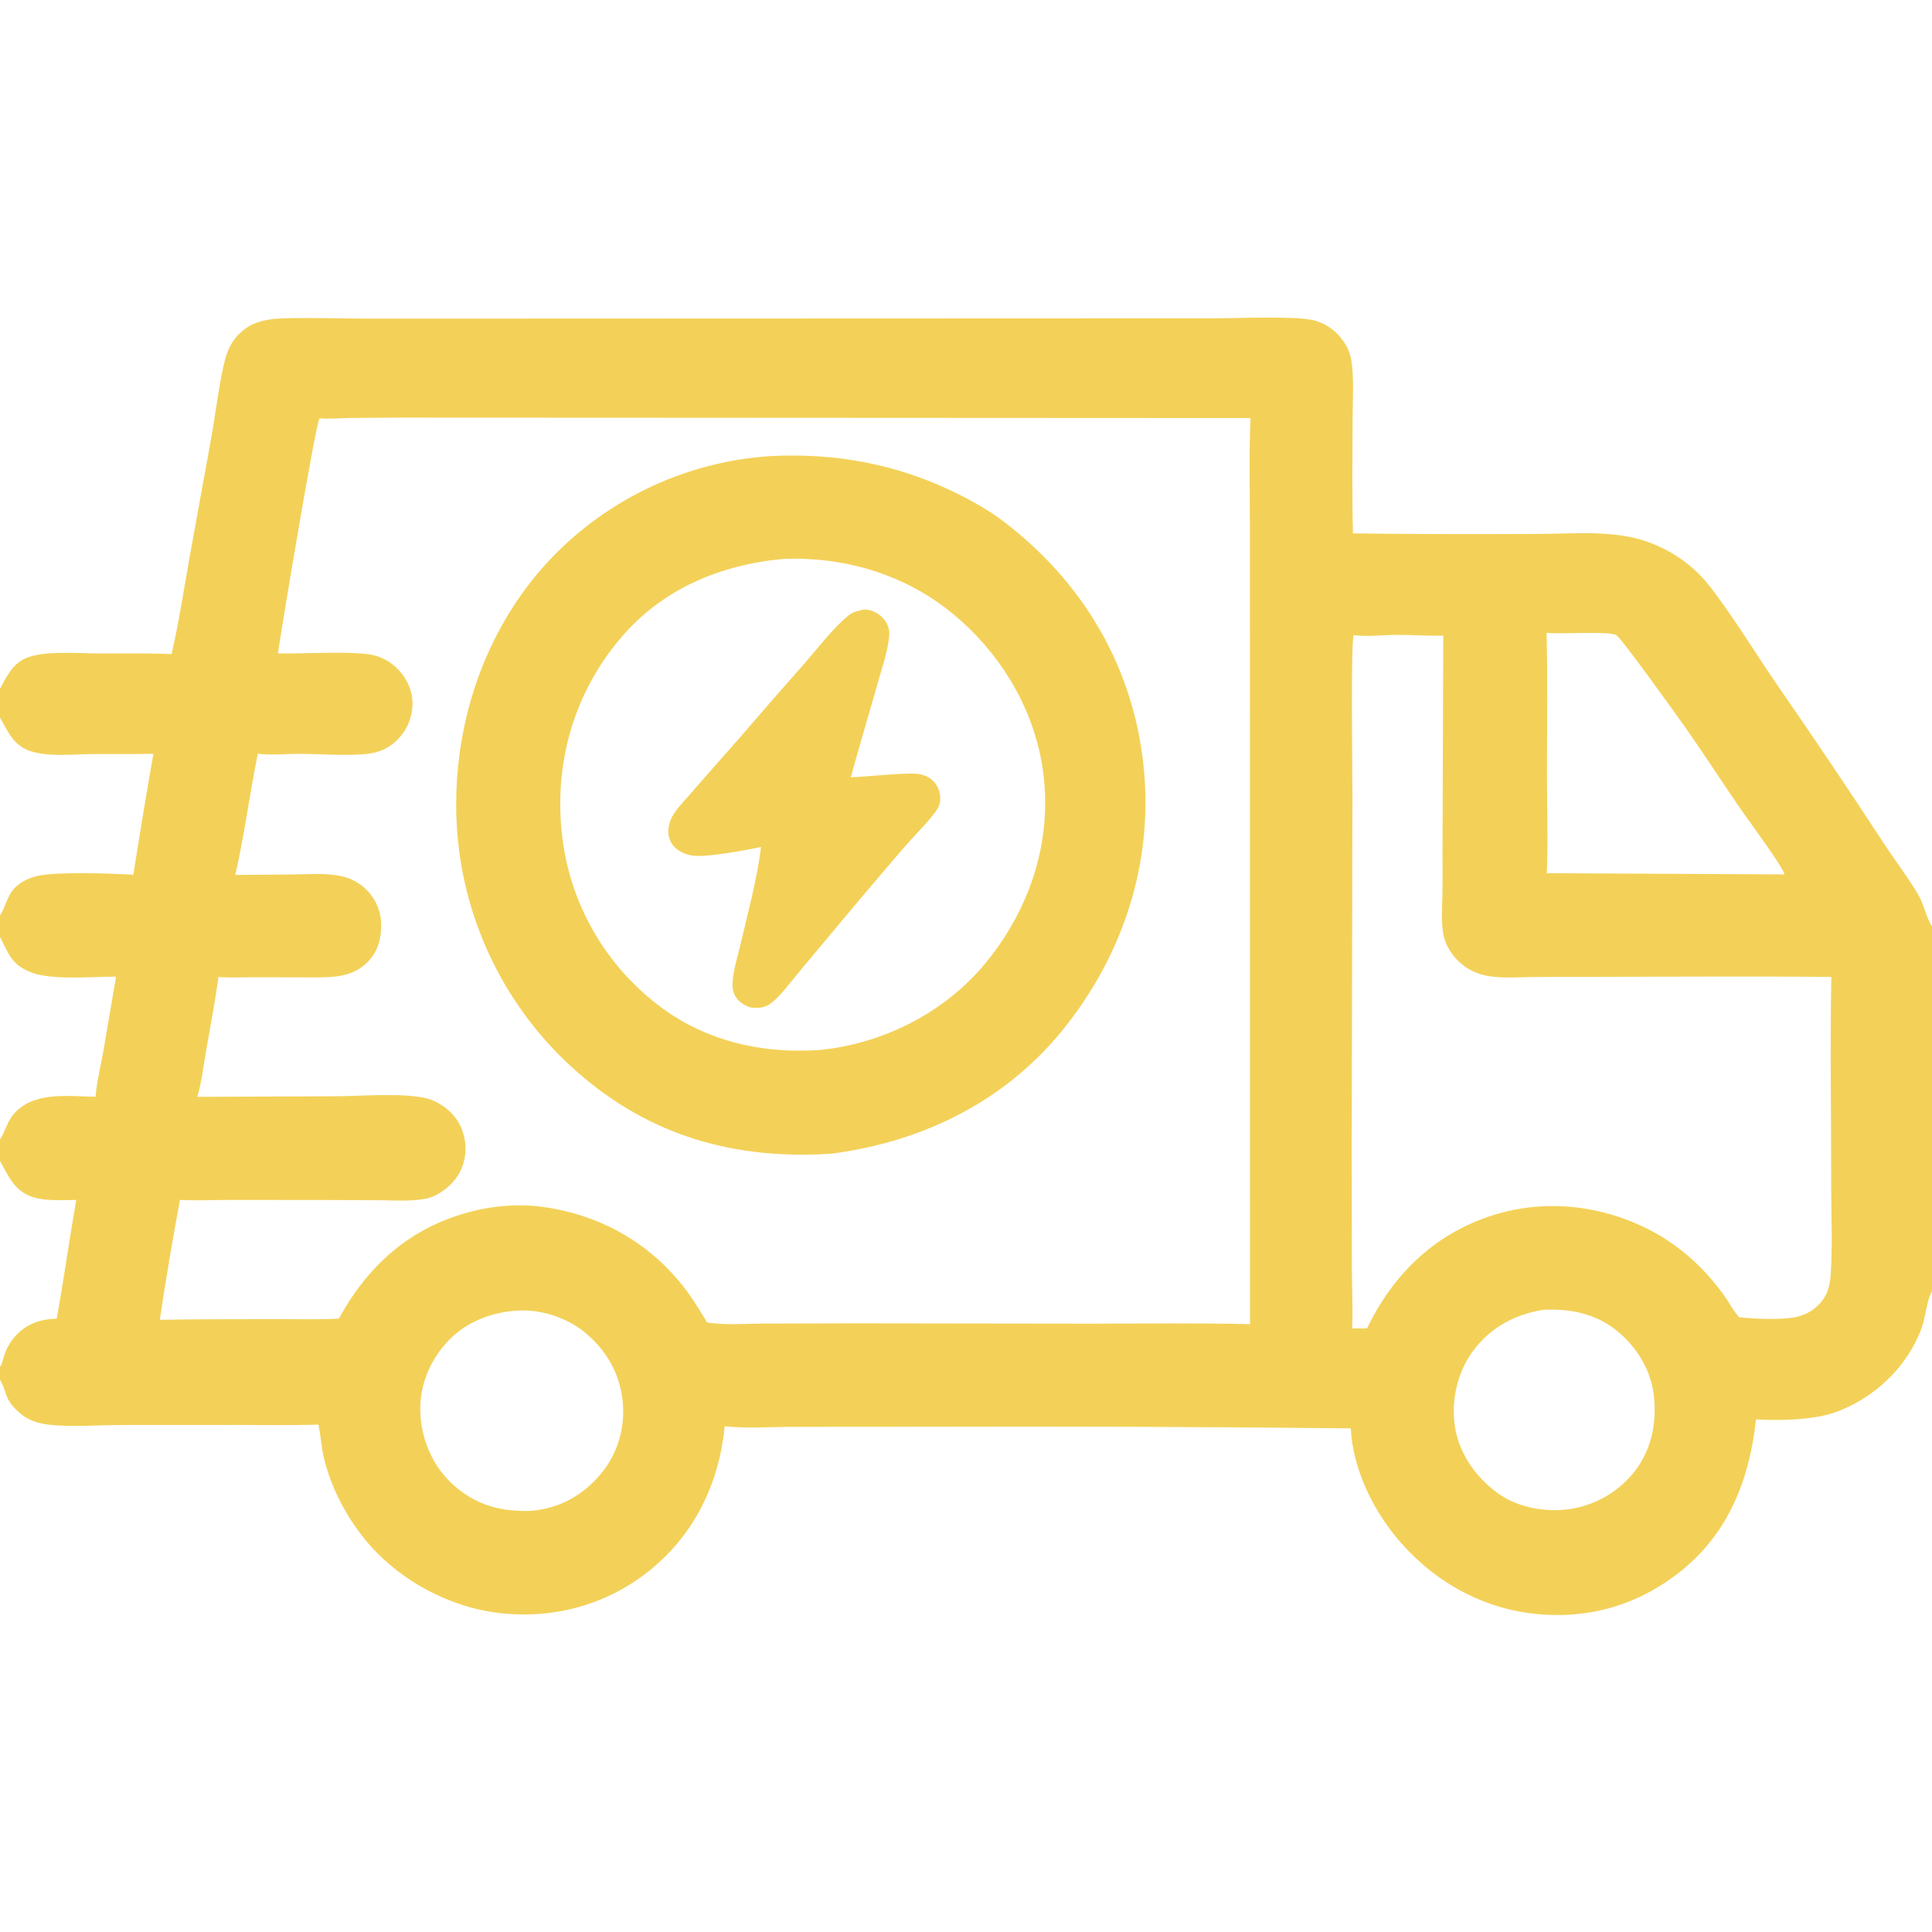 <svg width="113" height="113" viewBox="0 0 113 113" fill="none" xmlns="http://www.w3.org/2000/svg">
<g clip-path="url(#clip0_17_97)">
<path d="M0 0H113V54.192V75.526V113H0V80.703V79.954V67.9V66.647V54.792V53.54V41.97V40.285V0ZM102.705 83.021C102.335 86.481 101.131 89.609 98.36 91.853C95.878 93.862 92.949 94.726 89.772 94.39C86.504 94.044 83.616 92.336 81.569 89.793C80.174 88.061 79.121 85.786 79.004 83.543C70.726 83.454 62.446 83.423 54.167 83.449L46.359 83.454C45.063 83.456 43.674 83.56 42.388 83.421C42.059 86.725 40.667 89.662 38.074 91.79C35.61 93.811 32.529 94.684 29.367 94.362C26.32 94.052 23.266 92.406 21.334 90.023C20.195 88.618 19.283 86.862 18.907 85.086C18.783 84.503 18.747 83.905 18.626 83.323C17.044 83.374 15.456 83.343 13.873 83.344L7.237 83.347C5.946 83.34 3.906 83.487 2.729 83.311C2.028 83.207 1.512 82.998 0.993 82.502C0.245 81.788 0.4 81.372 0 80.703V113H113V75.526C112.986 75.55 112.972 75.575 112.959 75.601C112.676 76.147 112.624 77.033 112.402 77.647C111.579 79.938 109.622 81.786 107.347 82.6C106.038 83.068 104.095 83.091 102.705 83.021ZM0 0V40.285C0.458 39.452 0.792 38.682 1.805 38.39C2.946 38.062 4.686 38.222 5.889 38.223C7.269 38.225 8.659 38.193 10.038 38.26C10.471 36.367 10.755 34.464 11.095 32.554L12.387 25.441C12.607 24.198 12.914 21.638 13.3 20.6C13.523 19.994 13.939 19.479 14.483 19.132C15.13 18.728 15.861 18.643 16.606 18.619C18.2 18.569 19.812 18.633 21.408 18.635L30.618 18.633L57.864 18.623L71.062 18.618C72.355 18.618 75.782 18.466 76.837 18.733C77.657 18.941 78.328 19.491 78.741 20.224C78.956 20.605 79.036 20.968 79.08 21.396C79.189 22.461 79.113 23.586 79.109 24.659C79.103 26.838 79.075 29.021 79.133 31.199C82.662 31.24 86.191 31.251 89.72 31.231C91.655 31.236 93.779 31.02 95.668 31.482C97.106 31.846 98.416 32.599 99.453 33.66C100.009 34.237 100.481 34.923 100.943 35.576C101.95 36.998 102.866 38.481 103.849 39.918C106.005 43.029 108.118 46.168 110.188 49.336C110.832 50.319 111.552 51.26 112.161 52.265C112.526 52.866 112.637 53.62 113 54.192V0H0ZM18.69 24.469C18.456 24.789 16.48 36.639 16.256 38.214C17.652 38.263 20.865 38.028 21.998 38.36C22.497 38.511 22.947 38.792 23.303 39.173C23.825 39.725 24.148 40.457 24.127 41.224C24.114 41.633 24.018 42.036 23.846 42.407C23.673 42.778 23.427 43.111 23.122 43.384C22.753 43.712 22.316 43.941 21.831 44.037C20.744 44.254 18.712 44.095 17.529 44.091C16.804 44.089 16.042 44.167 15.322 44.109C15.241 44.103 15.16 44.094 15.079 44.083C14.602 46.436 14.293 48.834 13.763 51.176L17.12 51.146C18.08 51.138 19.151 51.034 20.088 51.277C20.588 51.404 21.046 51.661 21.415 52.023C21.991 52.583 22.293 53.322 22.297 54.121C22.302 54.905 22.087 55.668 21.529 56.242C20.629 57.168 19.466 57.171 18.27 57.165L14.834 57.158C14.153 57.16 13.455 57.193 12.776 57.142C12.583 58.594 12.304 60.038 12.05 61.48C11.897 62.356 11.797 63.305 11.538 64.153L19.716 64.118C21.195 64.105 23.432 63.921 24.83 64.212C25.39 64.329 25.938 64.647 26.346 65.047C26.95 65.638 27.239 66.422 27.226 67.261C27.219 67.644 27.136 68.021 26.982 68.372C26.828 68.723 26.607 69.039 26.329 69.303C25.976 69.646 25.427 70.008 24.94 70.104C24.029 70.284 23.06 70.208 22.137 70.199L19.04 70.187L13.397 70.183C12.504 70.183 11.599 70.223 10.708 70.19C10.647 70.188 10.586 70.183 10.526 70.179C10.09 72.509 9.698 74.847 9.348 77.192C11.641 77.156 13.937 77.159 16.231 77.154C17.423 77.151 18.63 77.188 19.819 77.125C21.467 74.109 23.833 71.938 27.18 70.965C28.629 70.544 30.236 70.382 31.735 70.589C35.11 71.048 38.055 72.71 40.116 75.439C40.575 76.047 40.964 76.701 41.359 77.352C42.434 77.517 43.611 77.421 44.698 77.414L50.077 77.4L63.881 77.419C66.953 77.418 70.04 77.371 73.111 77.449L73.106 41.931L73.103 30.628C73.105 28.574 73.05 26.503 73.139 24.452L35.415 24.432L23.659 24.427C22.58 24.428 21.502 24.435 20.423 24.449C19.853 24.457 19.256 24.515 18.69 24.469ZM79.176 37.149C78.997 37.578 79.101 45.287 79.102 46.439L79.059 67.046L79.068 74.12C79.072 75.307 79.134 76.511 79.085 77.695C79.373 77.695 79.663 77.701 79.952 77.694C81.434 74.627 83.765 72.298 87.03 71.172C90.107 70.111 93.434 70.418 96.34 71.863C98.263 72.82 99.804 74.263 101.016 76.019C101.234 76.374 101.439 76.734 101.718 77.044C102.635 77.143 104.279 77.222 105.16 77.004C105.533 76.91 105.88 76.734 106.177 76.491C106.8 75.977 107.021 75.343 107.073 74.57C107.19 72.85 107.103 71.07 107.104 69.344C107.106 65.278 107.036 61.205 107.111 57.141C102.411 57.092 97.709 57.13 93.009 57.136C91.873 57.134 90.738 57.137 89.602 57.146C88.778 57.154 87.899 57.224 87.084 57.093C86.391 56.982 85.743 56.675 85.251 56.169C84.831 55.736 84.508 55.192 84.408 54.593C84.284 53.858 84.351 53.073 84.364 52.33C84.377 51.561 84.379 50.793 84.369 50.025L84.415 37.176C83.492 37.203 82.569 37.129 81.646 37.133C80.846 37.137 79.963 37.255 79.176 37.149ZM90.456 37.01C90.528 39.772 90.48 42.545 90.48 45.309C90.479 47.222 90.553 49.162 90.469 51.072L104.379 51.142C104.177 50.549 102.31 48.05 101.799 47.309C100.715 45.733 99.68 44.12 98.576 42.557C98.073 41.844 94.902 37.407 94.544 37.154C94.174 36.893 91.169 37.111 90.456 37.01ZM30.167 76.661C28.575 76.784 27.094 77.398 26.034 78.623C25.015 79.802 24.48 81.268 24.596 82.83C24.713 84.408 25.411 85.906 26.616 86.94C27.927 88.063 29.332 88.416 31.029 88.371C32.665 88.24 34.042 87.505 35.103 86.252C36.11 85.063 36.566 83.568 36.425 82.019C36.275 80.375 35.471 78.96 34.199 77.924C33.11 77.038 31.569 76.549 30.167 76.661ZM90.282 76.609C88.586 76.873 87.157 77.647 86.131 79.05C85.223 80.293 84.858 81.964 85.102 83.477C85.356 85.058 86.352 86.446 87.645 87.365C88.697 88.112 90.171 88.421 91.445 88.305C92.233 88.239 93 88.016 93.7 87.648C94.401 87.281 95.02 86.777 95.522 86.166C96.565 84.904 96.906 83.294 96.739 81.689C96.577 80.139 95.743 78.782 94.538 77.811C93.314 76.827 91.815 76.531 90.282 76.609ZM0 41.97V53.54C0.389 52.947 0.402 52.316 0.995 51.81C1.34 51.514 1.769 51.327 2.21 51.228C3.351 50.974 6.513 51.086 7.799 51.161C8.168 48.799 8.56 46.441 8.974 44.086C7.78 44.112 6.586 44.099 5.391 44.105C4.284 44.111 2.987 44.269 1.914 43.973C0.814 43.669 0.508 42.866 0 41.97ZM0 54.792V66.647C0.376 66.055 0.408 65.528 0.957 64.993C2.137 63.842 4.076 64.124 5.59 64.147C5.658 63.294 5.879 62.413 6.03 61.568L6.789 57.123C5.44 57.12 3.149 57.336 1.927 56.909C0.737 56.494 0.534 55.871 0.041 54.874L0 54.792ZM0 67.9V79.954C0.125 79.773 0.177 79.505 0.242 79.294C0.387 78.833 0.638 78.412 0.975 78.066C1.613 77.401 2.42 77.145 3.317 77.128C3.736 74.818 4.054 72.496 4.46 70.184C3.659 70.185 2.767 70.261 1.992 70.036C0.852 69.705 0.518 68.821 0 67.9Z" fill="#F3D158"/>
<path d="M45.114 26.673C48.808 26.495 52.292 27.114 55.642 28.703C56.72 29.214 57.813 29.821 58.76 30.548C63.209 33.96 66.098 38.689 66.824 44.28C67.556 49.918 65.93 55.353 62.481 59.833C59.055 64.283 54.148 66.755 48.641 67.477C42.988 67.847 38.028 66.457 33.738 62.68C29.623 59.061 27.104 53.963 26.73 48.496C26.368 42.965 28.08 37.348 31.766 33.166C35.186 29.327 39.983 26.994 45.114 26.673ZM45.826 32.689C42.082 33.033 38.667 34.475 36.222 37.414C33.595 40.571 32.454 44.485 32.844 48.564C33.023 50.5 33.588 52.381 34.506 54.095C35.424 55.809 36.676 57.322 38.188 58.545C40.983 60.837 44.46 61.669 48.011 61.407C51.719 61.022 55.325 59.18 57.691 56.271C60.172 53.22 61.475 49.43 61.053 45.49C60.642 41.649 58.544 38.142 55.544 35.748C52.794 33.553 49.317 32.554 45.826 32.689Z" fill="#F3D158"/>
<path d="M50.495 35.654C50.61 35.649 50.715 35.658 50.828 35.682C51.034 35.726 51.229 35.812 51.4 35.935C51.572 36.057 51.717 36.213 51.826 36.393C51.967 36.624 52.032 36.894 52.009 37.164C51.932 38.1 51.577 39.088 51.323 39.993C50.811 41.819 50.258 43.632 49.764 45.463C50.903 45.412 52.041 45.268 53.181 45.245C53.704 45.234 54.199 45.291 54.583 45.682C54.88 45.986 55.015 46.375 54.991 46.797C54.972 47.125 54.819 47.352 54.623 47.604C54.098 48.279 53.459 48.896 52.897 49.543C51.682 50.944 50.491 52.37 49.294 53.786L46.61 57.002C46.161 57.535 45.727 58.155 45.191 58.602C44.751 58.968 44.415 58.975 43.87 58.923C43.585 58.82 43.281 58.641 43.094 58.398C42.903 58.148 42.83 57.842 42.843 57.532C42.876 56.747 43.141 55.964 43.318 55.202C43.748 53.362 44.285 51.41 44.51 49.542C43.555 49.734 41.52 50.12 40.645 50.057C40.361 50.038 40.085 49.959 39.833 49.825C39.488 49.639 39.225 49.352 39.128 48.966C39.009 48.498 39.16 47.994 39.414 47.596C39.699 47.15 40.114 46.749 40.46 46.345C41.362 45.289 42.292 44.264 43.205 43.218C44.507 41.703 45.819 40.197 47.142 38.7C47.915 37.812 48.691 36.785 49.591 36.025C49.856 35.801 50.167 35.732 50.495 35.654Z" fill="#F3D158"/>
</g>
<defs>
<clipPath id="clip0_17_97">
<rect width="113" height="113" fill="white"/>
</clipPath>
</defs>
</svg>
